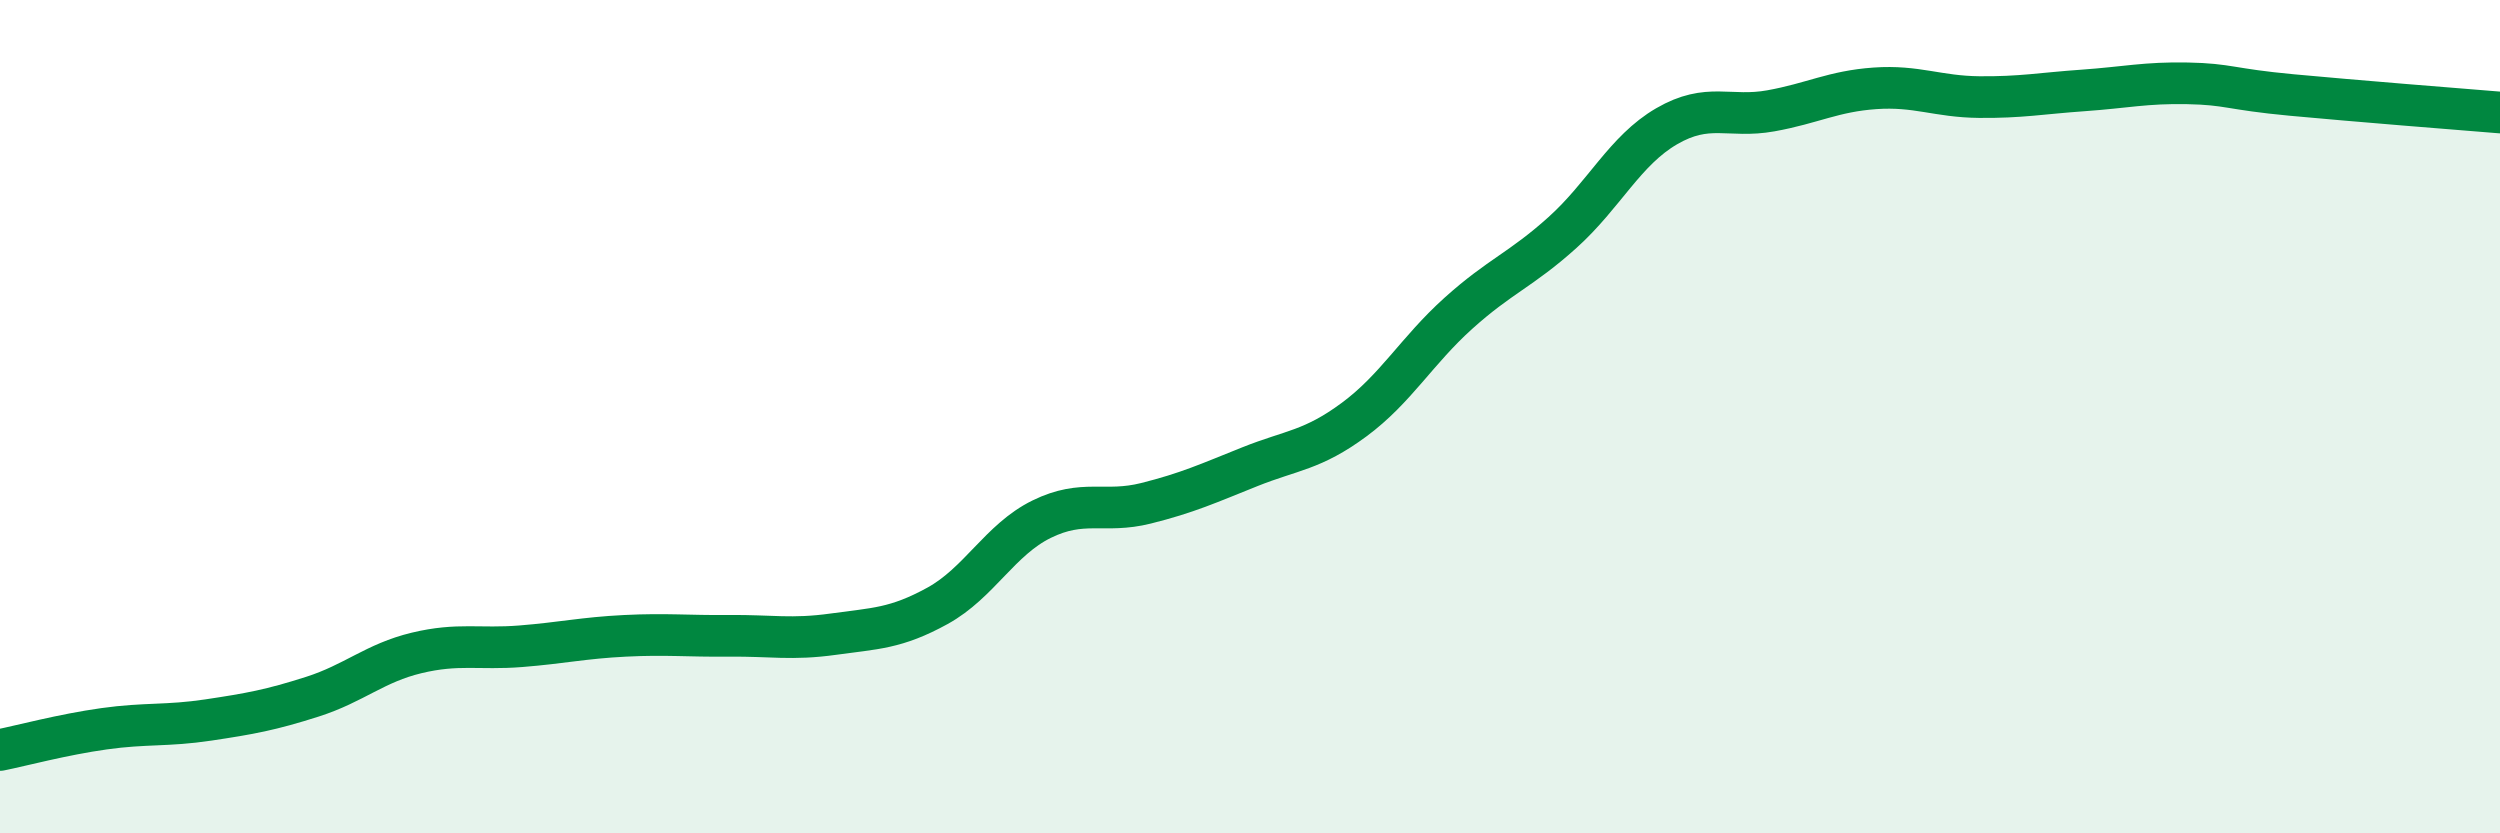 
    <svg width="60" height="20" viewBox="0 0 60 20" xmlns="http://www.w3.org/2000/svg">
      <path
        d="M 0,18 C 0.5,17.9 1.5,17.63 2.5,17.49 C 3.5,17.35 4,17.43 5,17.28 C 6,17.13 6.5,17.04 7.5,16.72 C 8.5,16.4 9,15.91 10,15.67 C 11,15.43 11.5,15.59 12.5,15.51 C 13.5,15.43 14,15.31 15,15.26 C 16,15.21 16.5,15.27 17.5,15.26 C 18.5,15.25 19,15.36 20,15.22 C 21,15.08 21.5,15.09 22.5,14.54 C 23.5,13.99 24,12.95 25,12.46 C 26,11.97 26.5,12.33 27.5,12.08 C 28.5,11.83 29,11.6 30,11.2 C 31,10.8 31.5,10.81 32.5,10.07 C 33.5,9.33 34,8.42 35,7.52 C 36,6.62 36.5,6.48 37.5,5.58 C 38.5,4.68 39,3.61 40,3.03 C 41,2.45 41.5,2.84 42.5,2.66 C 43.5,2.48 44,2.19 45,2.12 C 46,2.05 46.5,2.32 47.5,2.33 C 48.5,2.34 49,2.24 50,2.17 C 51,2.1 51.5,1.98 52.5,2 C 53.5,2.02 53.5,2.14 55,2.28 C 56.5,2.42 59,2.62 60,2.7L60 20L0 20Z"
        fill="#008740"
        opacity="0.1"
        stroke-linecap="round"
        stroke-linejoin="round"
      />
      <path
        d="M 0,18 C 0.5,17.9 1.5,17.63 2.5,17.49 C 3.5,17.35 4,17.43 5,17.28 C 6,17.13 6.5,17.04 7.5,16.72 C 8.5,16.4 9,15.91 10,15.67 C 11,15.43 11.5,15.59 12.5,15.51 C 13.5,15.43 14,15.31 15,15.26 C 16,15.21 16.5,15.27 17.5,15.26 C 18.5,15.25 19,15.36 20,15.22 C 21,15.08 21.5,15.09 22.5,14.54 C 23.5,13.99 24,12.95 25,12.46 C 26,11.97 26.5,12.33 27.5,12.08 C 28.5,11.83 29,11.6 30,11.2 C 31,10.8 31.5,10.81 32.5,10.07 C 33.5,9.33 34,8.42 35,7.52 C 36,6.62 36.5,6.48 37.5,5.58 C 38.5,4.68 39,3.61 40,3.03 C 41,2.45 41.5,2.84 42.5,2.66 C 43.5,2.48 44,2.19 45,2.12 C 46,2.05 46.5,2.32 47.5,2.33 C 48.5,2.34 49,2.24 50,2.17 C 51,2.1 51.5,1.98 52.5,2 C 53.5,2.02 53.5,2.14 55,2.28 C 56.5,2.42 59,2.62 60,2.7"
        stroke="#008740"
        stroke-width="1"
        fill="none"
        stroke-linecap="round"
        stroke-linejoin="round"
      />
    </svg>
  